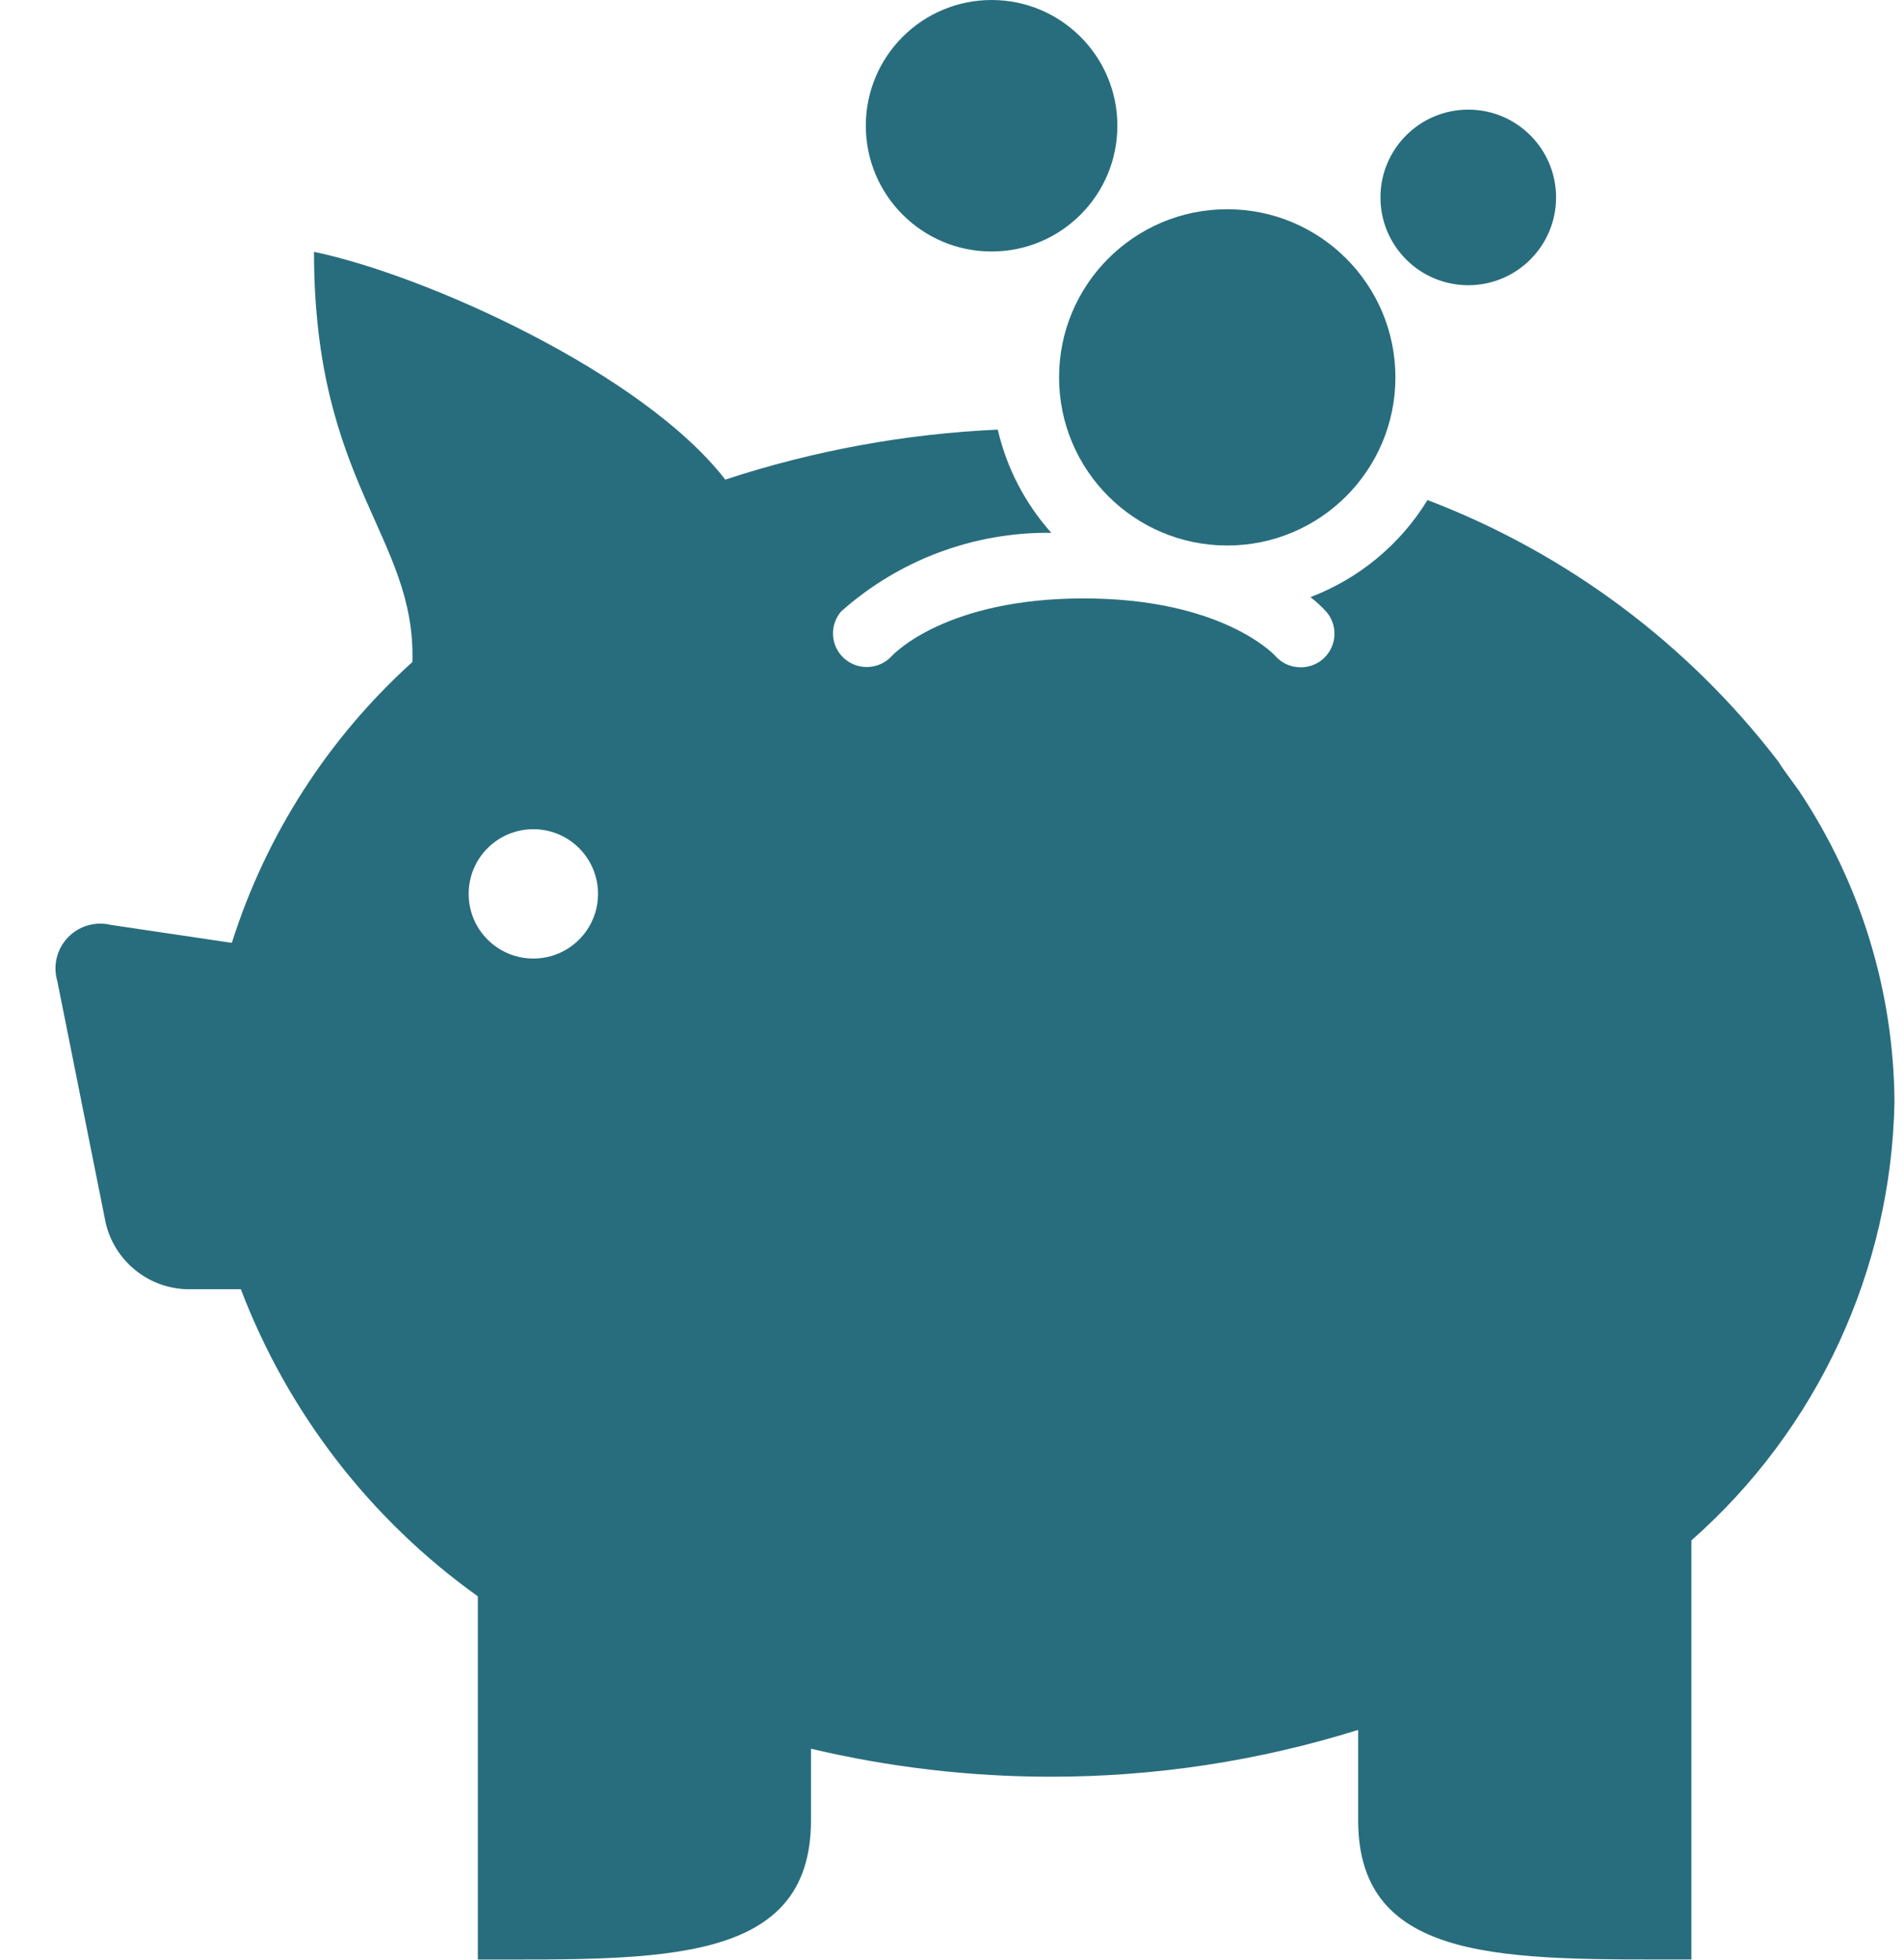 <?xml version="1.0" encoding="UTF-8"?>
<svg width="34px" height="35px" viewBox="0 0 34 35" version="1.1" xmlns="http://www.w3.org/2000/svg" xmlns:xlink="http://www.w3.org/1999/xlink">
    <title>reassurance-economy</title>
    <g id="Page-1" stroke="none" stroke-width="1" fill="none" fill-rule="evenodd">
        <g id="reassurance-economy" fill="#286D7D" fill-rule="nonzero">
            <path d="M31.753,13.598 C30.138,11.493 27.97,9.877 25.491,8.931 C25.006,9.724 24.27,10.334 23.401,10.665 C23.5,10.741 23.592,10.826 23.677,10.918 C23.836,11.095 23.874,11.349 23.776,11.566 C23.678,11.783 23.461,11.921 23.223,11.918 C23.049,11.918 22.883,11.843 22.769,11.711 C22.736,11.675 21.799,10.688 19.35,10.688 C16.901,10.688 15.964,11.675 15.925,11.717 C15.702,11.96 15.325,11.98 15.077,11.762 C14.831,11.544 14.806,11.17 15.02,10.921 C16.052,10.001 17.391,9.5 18.773,9.516 C18.305,8.992 17.976,8.358 17.817,7.673 C16.162,7.748 14.525,8.049 12.951,8.566 C11.486,6.668 7.616,4.917 5.607,4.498 C5.607,8.656 7.43,9.581 7.364,11.824 C5.863,13.18 4.75,14.911 4.14,16.84 L1.98,16.519 C1.702,16.451 1.408,16.537 1.211,16.745 C1.013,16.953 0.942,17.25 1.024,17.525 L1.888,21.845 C2.047,22.518 2.637,23.002 3.329,23.026 L4.301,23.026 C5.141,25.231 6.613,27.139 8.533,28.511 L8.533,34.998 C11.818,34.998 14.482,35.092 14.482,32.513 L14.482,31.233 C15.885,31.565 17.323,31.733 18.765,31.733 C20.626,31.734 22.477,31.452 24.253,30.897 L24.253,32.512 C24.253,35.092 26.916,34.997 30.203,34.997 L30.203,27.513 C32.456,25.526 33.772,22.685 33.83,19.682 C33.817,17.7 33.222,15.765 32.12,14.117 C31.844,13.734 31.86,13.765 31.753,13.598 Z M9.524,17.12 C8.886,17.12 8.369,16.603 8.369,15.965 C8.369,15.327 8.886,14.81 9.524,14.81 C10.162,14.81 10.679,15.327 10.679,15.965 C10.679,16.603 10.162,17.12 9.524,17.12 Z" id="Shape"></path>
            <circle id="Oval" cx="21.915" cy="6.74" r="3.003"></circle>
            <circle id="Oval" cx="17.707" cy="2.246" r="2.246"></circle>
            <circle id="Oval" cx="26.219" cy="3.526" r="1.568"></circle>
        </g>
    </g>
</svg>